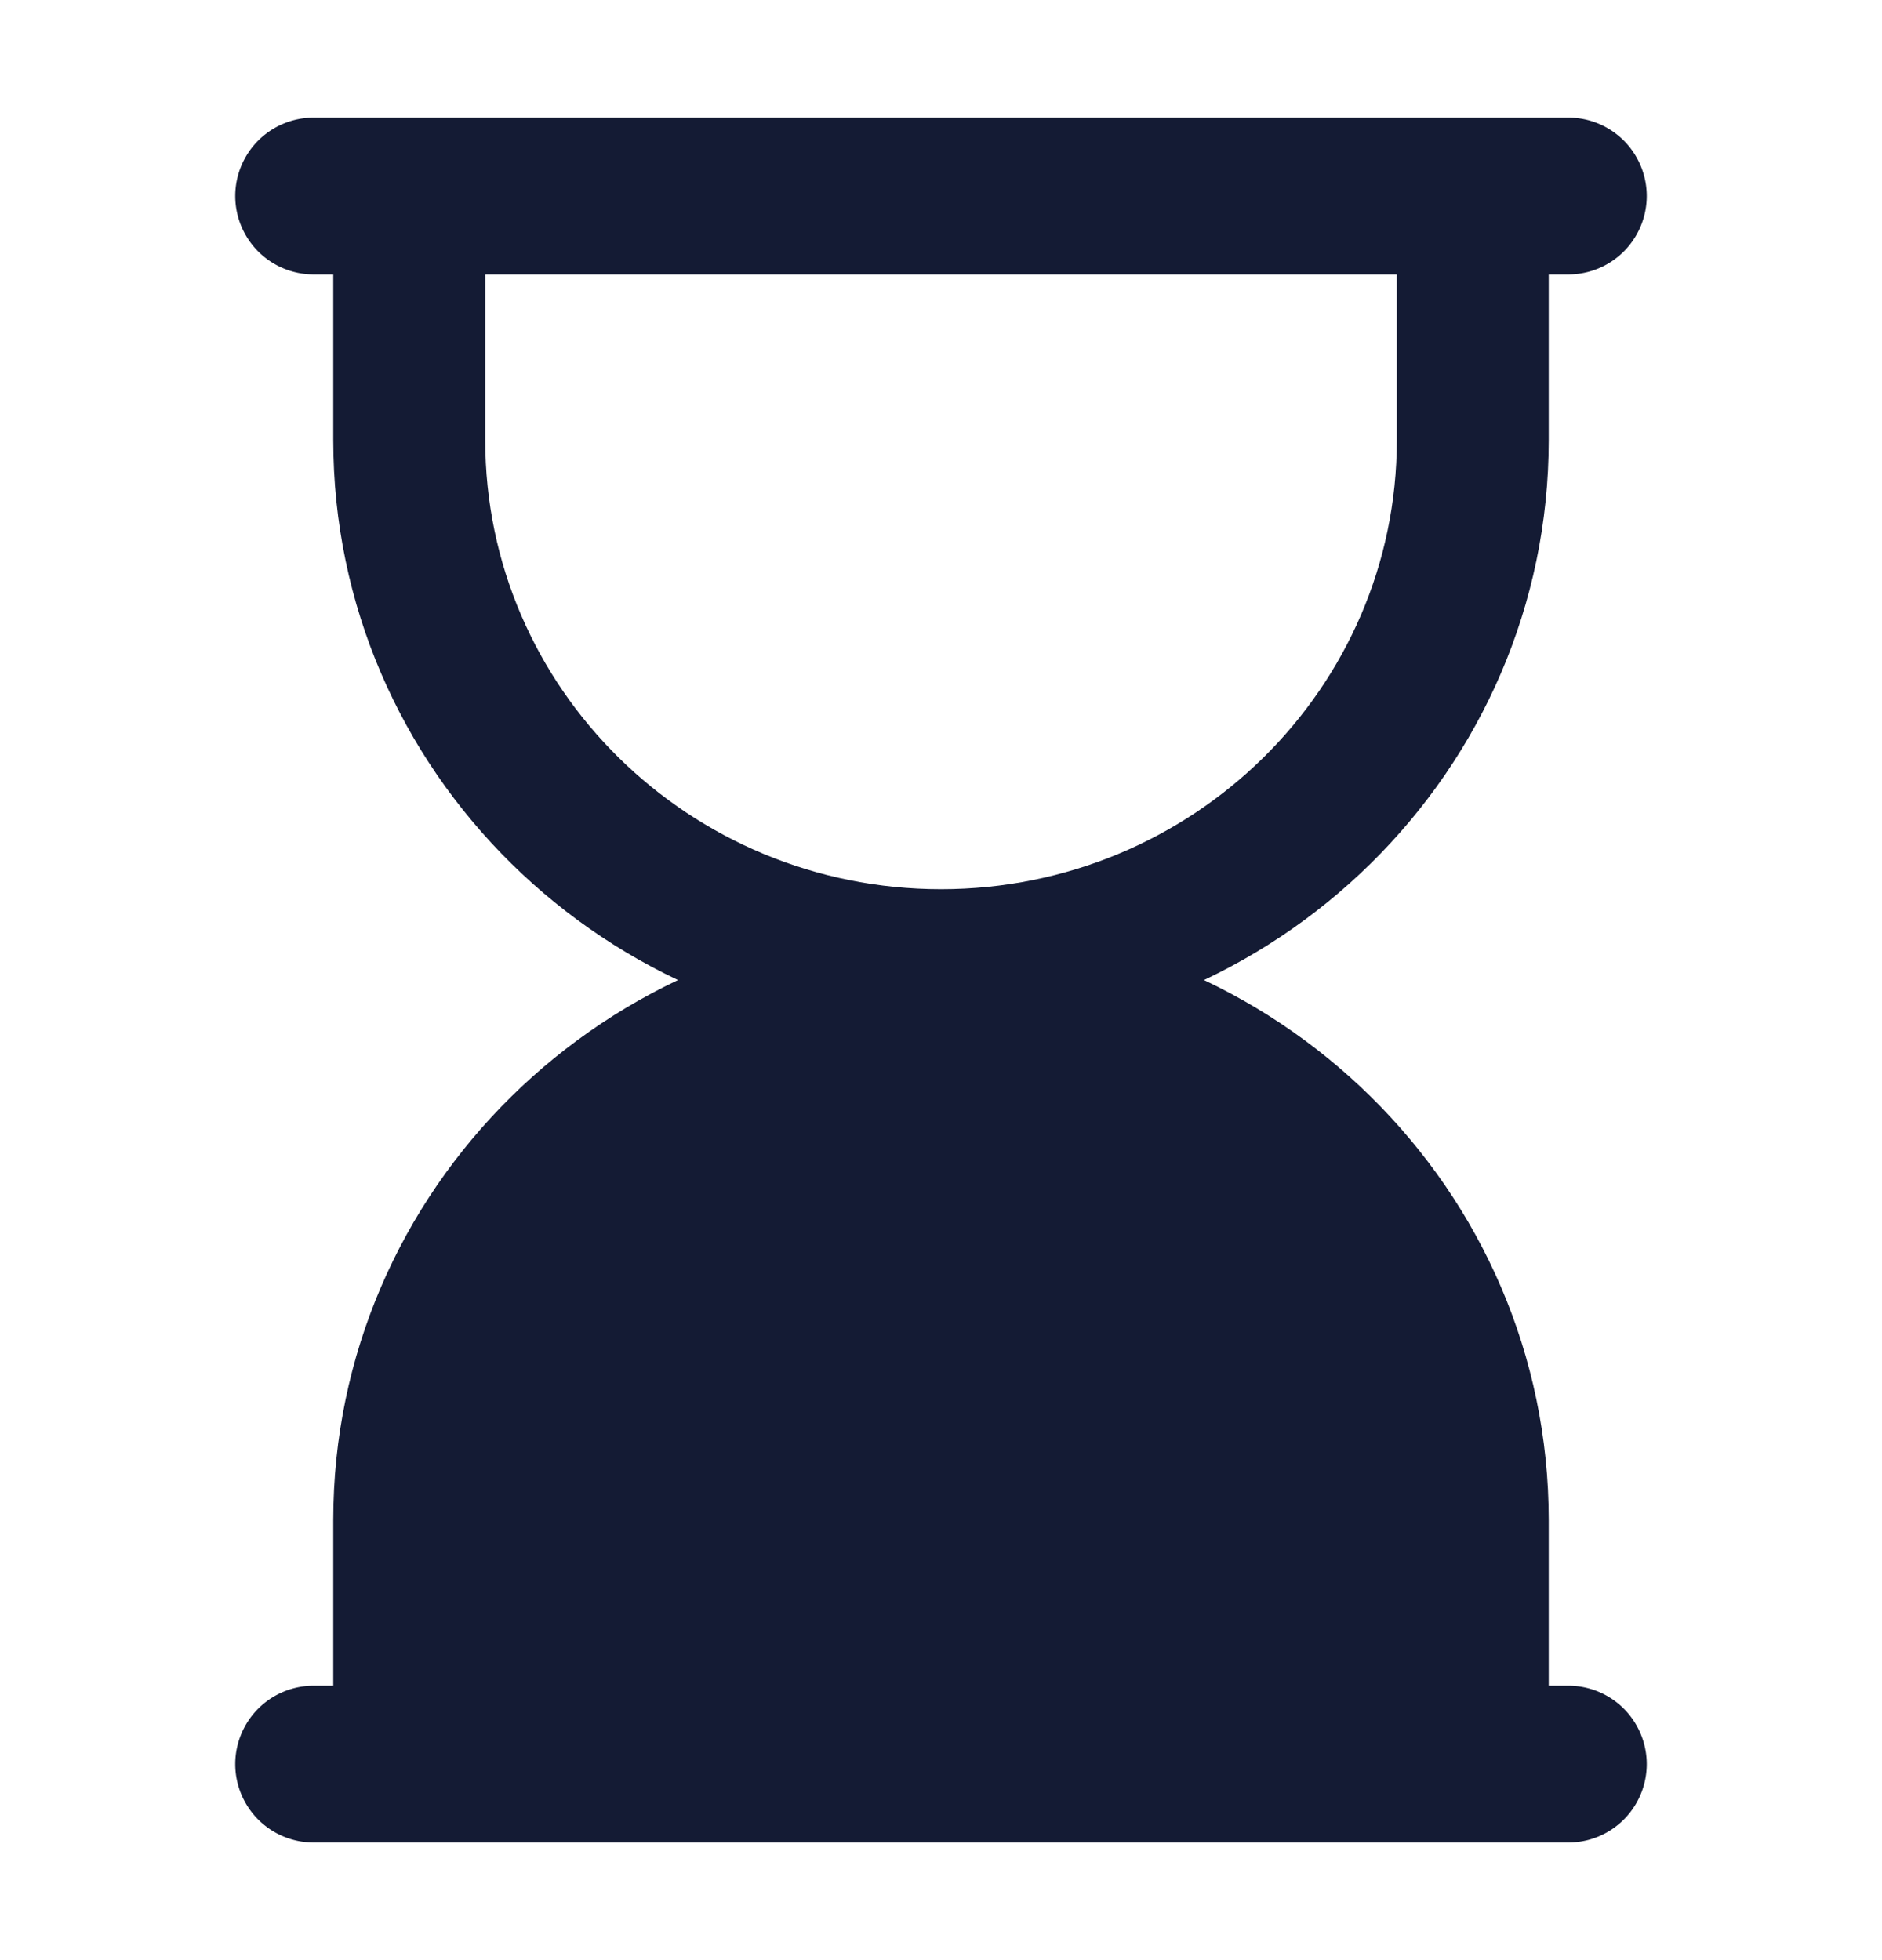 <svg xmlns="http://www.w3.org/2000/svg" width="24" height="25" fill="none"><path fill="#141B34" fill-rule="evenodd" d="M6.188 2.75v2.864c0 3.163 2.602 5.727 5.812 5.727 3.21 0 5.813-2.564 5.813-5.727V2.75h1.937v2.864c0 4.217-3.47 7.636-7.75 7.636-4.28 0-7.75-3.419-7.75-7.636V2.75h1.938Z" clip-rule="evenodd"/><path fill="#141B34" d="M4.25 22.25h15.5v-2.864c0-4.217-3.47-7.636-7.75-7.636-4.28 0-7.75 3.419-7.75 7.636v2.864Z"/><path fill="#141B34" fill-rule="evenodd" d="M3 2.5a1 1 0 0 1 1-1h16a1 1 0 1 1 0 2H4a1 1 0 0 1-1-1Zm0 20a1 1 0 0 1 1-1h16a1 1 0 1 1 0 2H4a1 1 0 0 1-1-1Z" clip-rule="evenodd"/></svg>